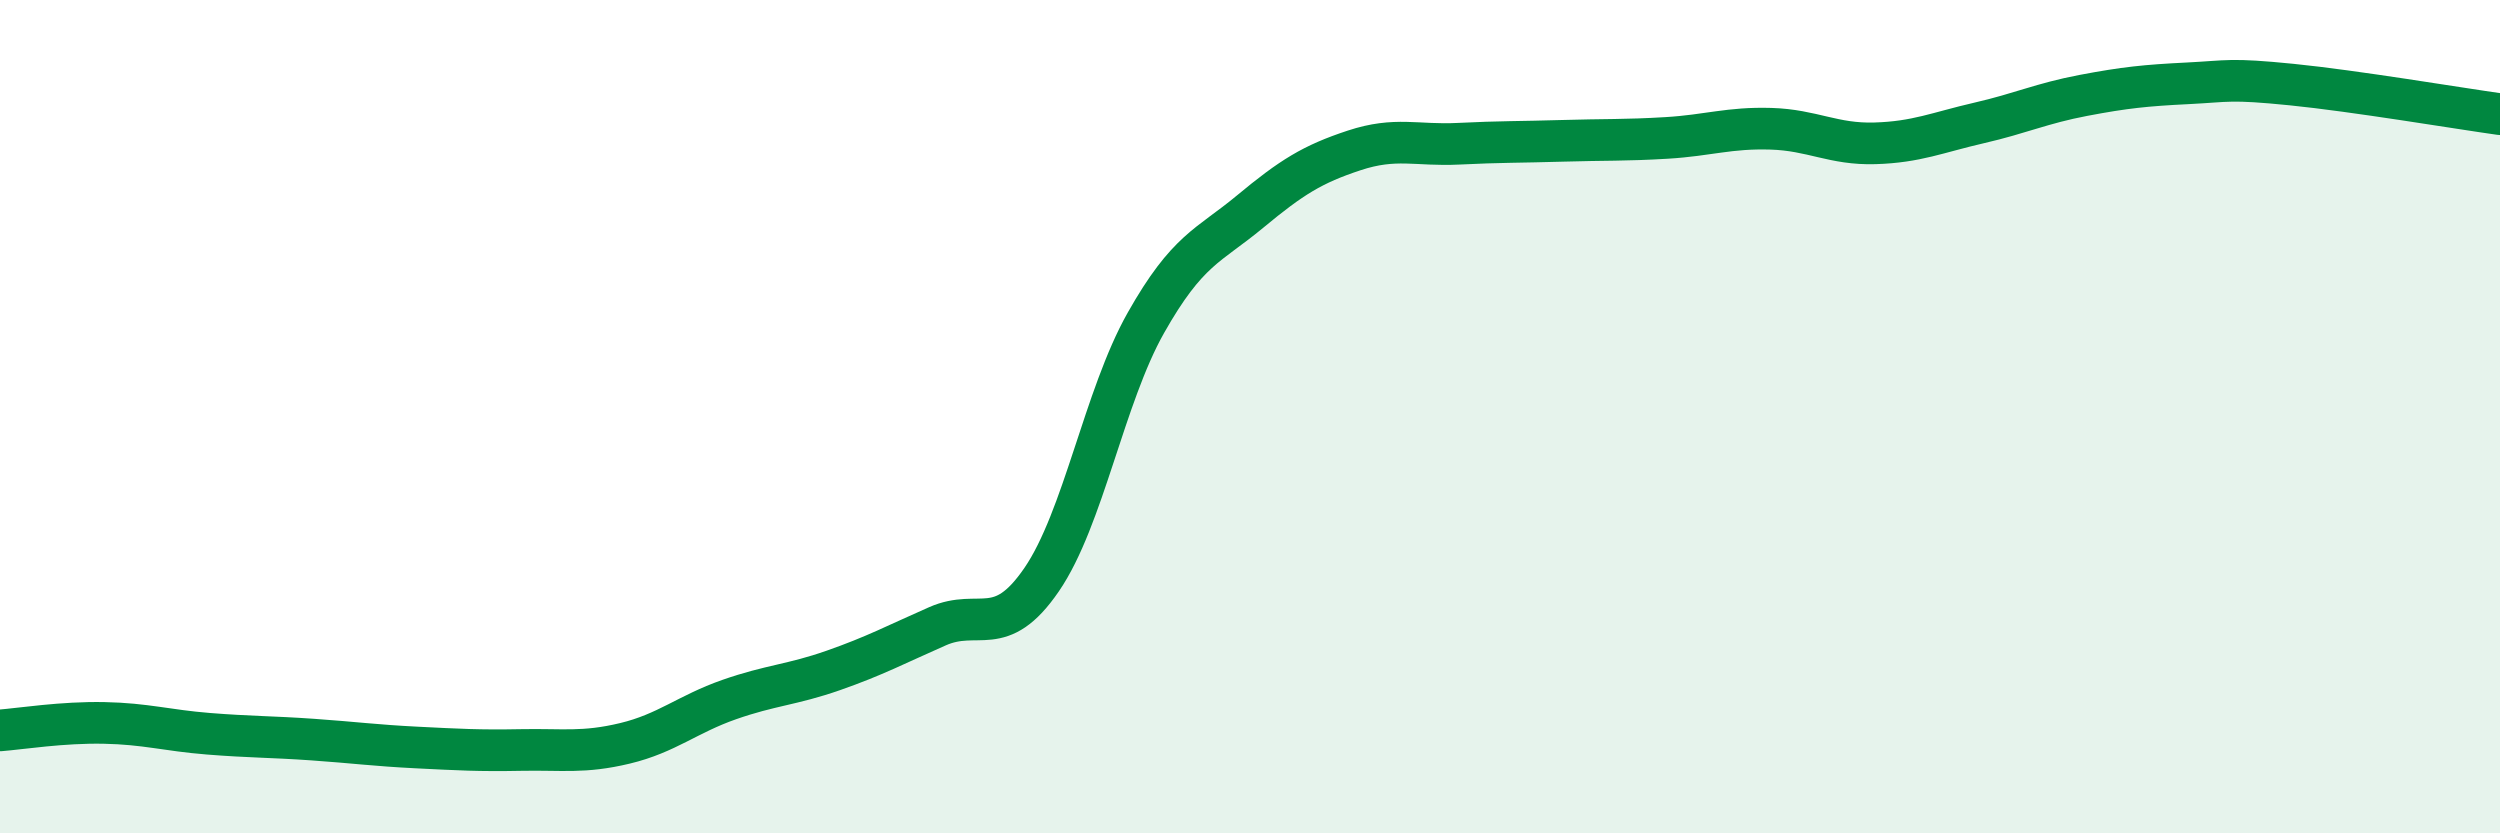 
    <svg width="60" height="20" viewBox="0 0 60 20" xmlns="http://www.w3.org/2000/svg">
      <path
        d="M 0,17.53 C 0.5,17.49 1.5,17.33 2.5,17.35 C 3.5,17.37 4,17.53 5,17.61 C 6,17.69 6.5,17.68 7.5,17.75 C 8.5,17.82 9,17.89 10,17.94 C 11,17.99 11.5,18.02 12.5,18 C 13.5,17.98 14,18.08 15,17.84 C 16,17.6 16.5,17.14 17.5,16.79 C 18.5,16.44 19,16.44 20,16.09 C 21,15.74 21.5,15.47 22.5,15.03 C 23.5,14.59 24,15.37 25,13.91 C 26,12.45 26.5,9.52 27.5,7.75 C 28.5,5.98 29,5.91 30,5.08 C 31,4.25 31.5,3.94 32.5,3.61 C 33.5,3.28 34,3.5 35,3.45 C 36,3.4 36.5,3.41 37.5,3.38 C 38.5,3.35 39,3.37 40,3.31 C 41,3.25 41.5,3.06 42.5,3.09 C 43.5,3.12 44,3.47 45,3.44 C 46,3.41 46.5,3.18 47.5,2.95 C 48.5,2.72 49,2.48 50,2.29 C 51,2.1 51.5,2.05 52.5,2 C 53.5,1.95 53.5,1.88 55,2.03 C 56.5,2.18 59,2.6 60,2.74L60 20L0 20Z"
        fill="#008740"
        opacity="0.1"
        stroke-linecap="round"
        stroke-linejoin="round"
      />
      <path
        d="M 0,17.53 C 0.5,17.49 1.5,17.33 2.5,17.35 C 3.5,17.37 4,17.53 5,17.61 C 6,17.69 6.5,17.68 7.5,17.75 C 8.5,17.82 9,17.89 10,17.94 C 11,17.99 11.5,18.02 12.5,18 C 13.5,17.98 14,18.08 15,17.84 C 16,17.6 16.5,17.14 17.5,16.79 C 18.5,16.44 19,16.44 20,16.09 C 21,15.74 21.5,15.47 22.5,15.03 C 23.5,14.59 24,15.37 25,13.91 C 26,12.45 26.5,9.52 27.5,7.75 C 28.5,5.98 29,5.91 30,5.08 C 31,4.25 31.5,3.94 32.5,3.61 C 33.5,3.28 34,3.5 35,3.45 C 36,3.4 36.5,3.41 37.5,3.38 C 38.5,3.35 39,3.37 40,3.31 C 41,3.25 41.5,3.06 42.5,3.09 C 43.5,3.12 44,3.47 45,3.44 C 46,3.41 46.5,3.18 47.5,2.95 C 48.5,2.72 49,2.48 50,2.29 C 51,2.1 51.5,2.05 52.5,2 C 53.5,1.95 53.5,1.88 55,2.03 C 56.5,2.18 59,2.6 60,2.74"
        stroke="#008740"
        stroke-width="1"
        fill="none"
        stroke-linecap="round"
        stroke-linejoin="round"
      />
    </svg>
  